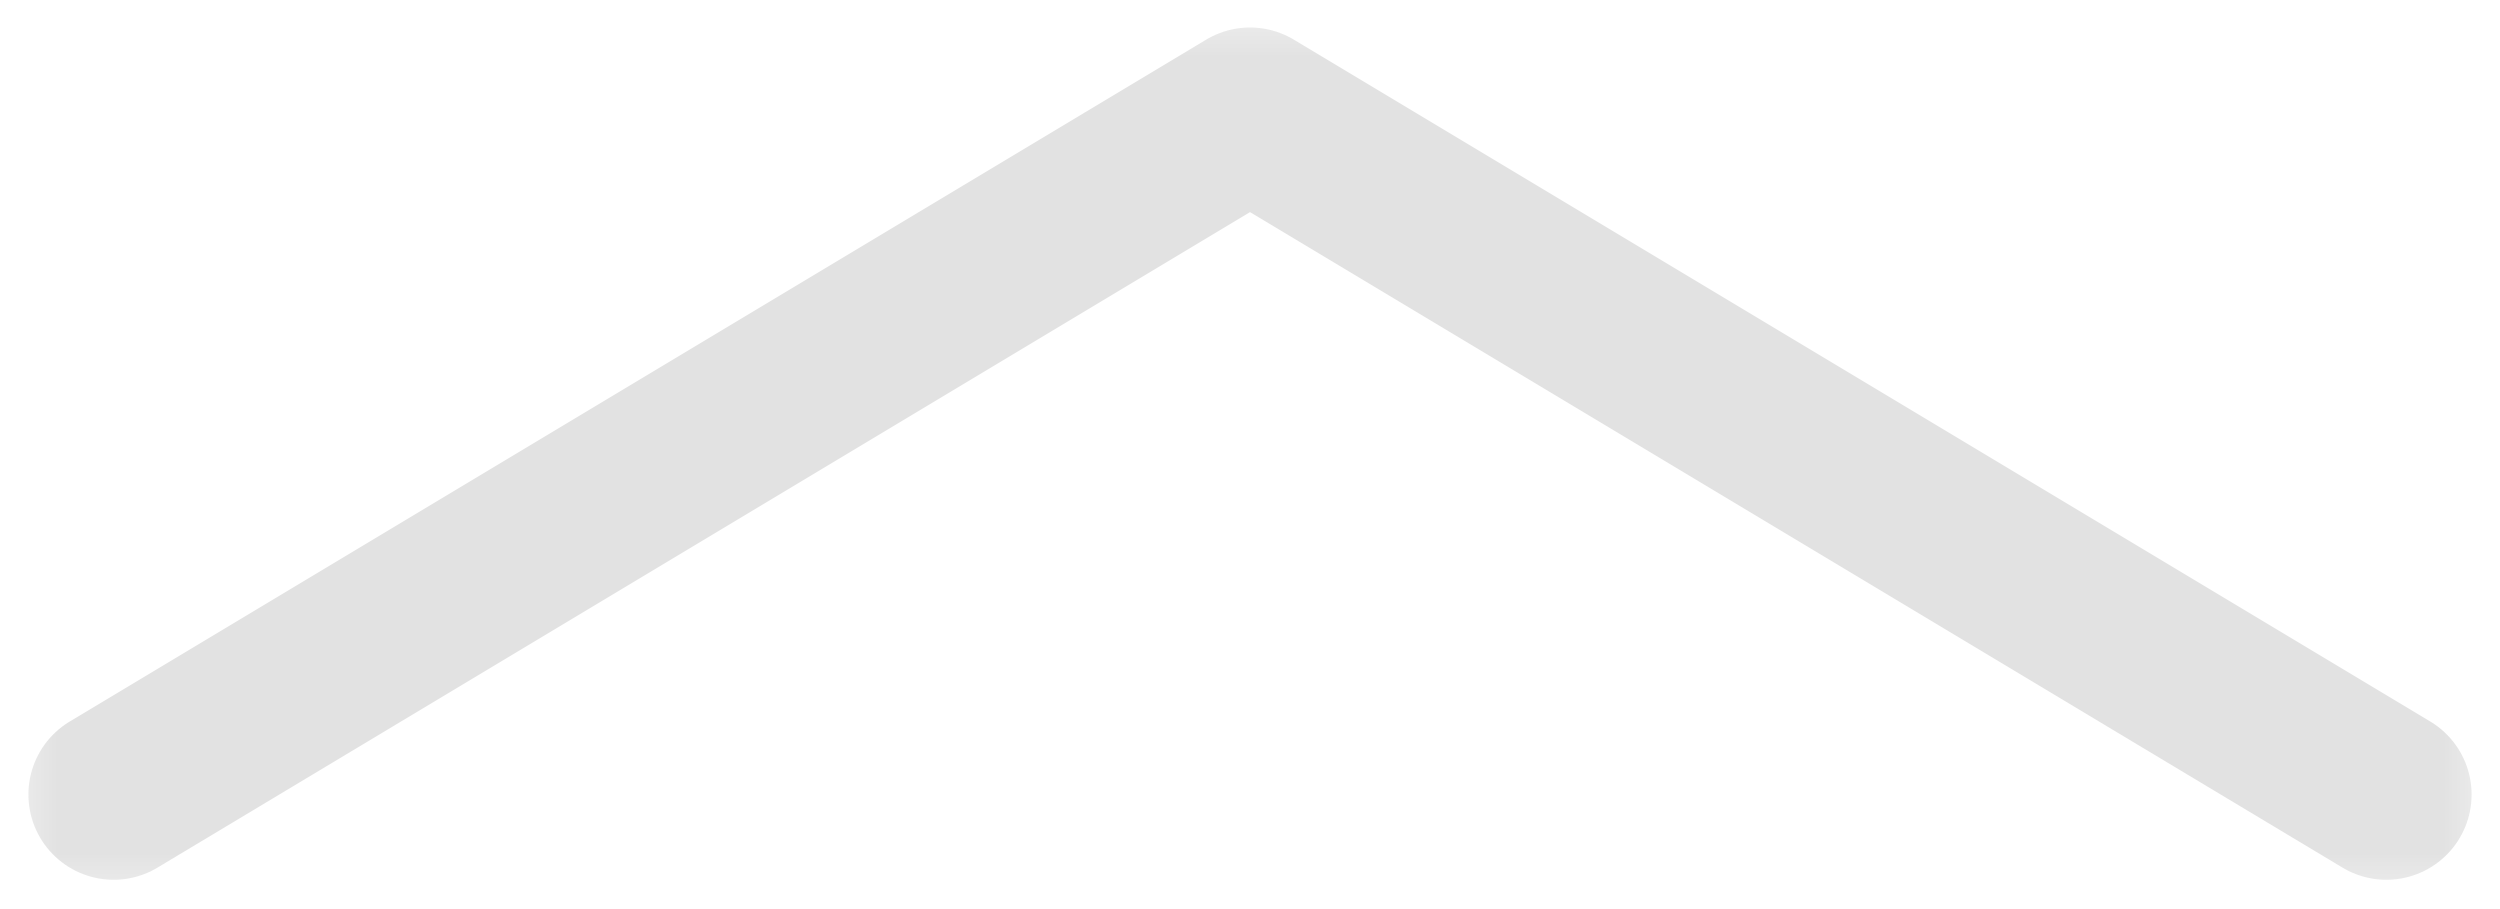 <svg width="22" height="8" viewBox="0 0 22 8" fill="none" xmlns="http://www.w3.org/2000/svg">
<g clip-path="url(#clip0_612_5)">
<mask id="mask0_612_5" style="mask-type:luminance" maskUnits="userSpaceOnUse" x="0" y="0" width="22" height="8">
<path d="M0 8L22 8V0L0 0V8Z" fill="white"/>
</mask>
<g mask="url(#mask0_612_5)">
<path d="M21 6.992L11 0.992L1 6.992" stroke="#E2E2E2" stroke-width="1.5" stroke-linecap="round" stroke-linejoin="round"/>
</g>
</g>
<defs>
<clipPath id="clip0_612_5">
<rect width="22" height="8" fill="white" transform="matrix(-1 0 0 -1 22 8)"/>
</clipPath>
</defs>
</svg>
